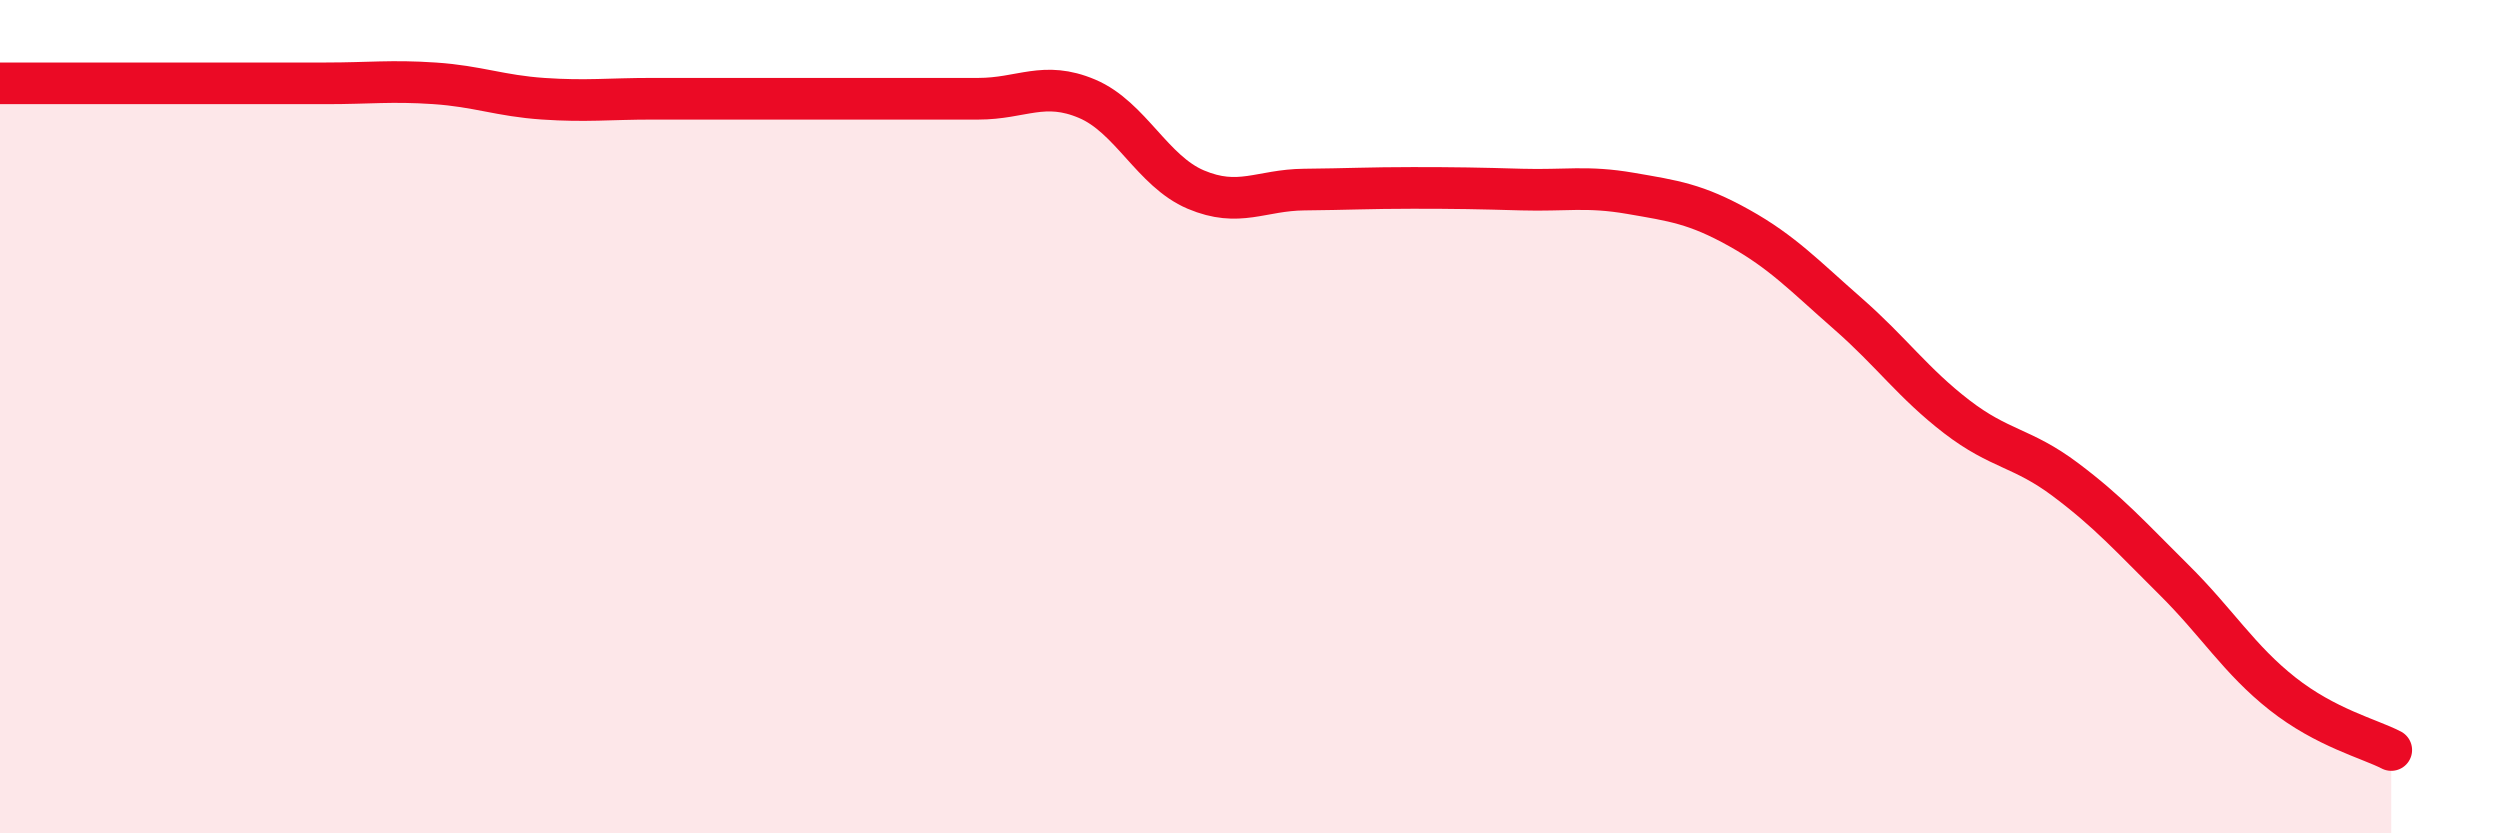 
    <svg width="60" height="20" viewBox="0 0 60 20" xmlns="http://www.w3.org/2000/svg">
      <path
        d="M 0,2 C 0.52,2 1.57,2 2.61,2 C 3.65,2 4.18,2 5.22,2 C 6.26,2 6.79,2 7.83,2 C 8.87,2 9.39,1.93 10.43,2 C 11.47,2.07 12,2.3 13.04,2.37 C 14.08,2.44 14.61,2.37 15.65,2.37 C 16.69,2.37 17.22,2.37 18.26,2.37 C 19.3,2.37 19.83,2.37 20.87,2.37 C 21.91,2.37 22.44,2.37 23.48,2.37 C 24.52,2.37 25.05,1.93 26.09,2.37 C 27.13,2.81 27.66,4.11 28.7,4.55 C 29.74,4.99 30.26,4.56 31.3,4.55 C 32.34,4.54 32.87,4.51 33.91,4.51 C 34.95,4.51 35.48,4.52 36.52,4.55 C 37.56,4.58 38.09,4.46 39.13,4.64 C 40.17,4.82 40.7,4.89 41.74,5.47 C 42.78,6.05 43.31,6.62 44.35,7.53 C 45.39,8.44 45.92,9.2 46.96,10 C 48,10.8 48.53,10.73 49.57,11.51 C 50.61,12.29 51.13,12.88 52.17,13.91 C 53.21,14.94 53.74,15.83 54.78,16.65 C 55.82,17.47 56.87,17.73 57.39,18L57.39 20L0 20Z"
        fill="#EB0A25"
        opacity="0.1"
        stroke-linecap="round"
        stroke-linejoin="round"
      />
      <path
        d="M 0,2 C 0.52,2 1.57,2 2.61,2 C 3.65,2 4.18,2 5.22,2 C 6.26,2 6.79,2 7.83,2 C 8.87,2 9.39,1.93 10.43,2 C 11.47,2.07 12,2.3 13.04,2.37 C 14.08,2.44 14.61,2.37 15.65,2.37 C 16.69,2.37 17.22,2.37 18.26,2.37 C 19.3,2.37 19.83,2.37 20.87,2.37 C 21.91,2.37 22.44,2.37 23.48,2.37 C 24.52,2.37 25.05,1.93 26.09,2.37 C 27.13,2.81 27.66,4.11 28.7,4.55 C 29.74,4.99 30.26,4.56 31.3,4.55 C 32.34,4.54 32.87,4.51 33.91,4.51 C 34.95,4.51 35.48,4.52 36.52,4.55 C 37.56,4.58 38.09,4.46 39.13,4.64 C 40.17,4.82 40.7,4.89 41.74,5.47 C 42.78,6.05 43.31,6.62 44.35,7.53 C 45.39,8.44 45.92,9.2 46.96,10 C 48,10.8 48.53,10.73 49.57,11.51 C 50.61,12.29 51.13,12.88 52.17,13.91 C 53.21,14.94 53.74,15.83 54.78,16.65 C 55.82,17.47 56.87,17.73 57.39,18"
        stroke="#EB0A25"
        stroke-width="1"
        fill="none"
        stroke-linecap="round"
        stroke-linejoin="round"
      />
    </svg>
  